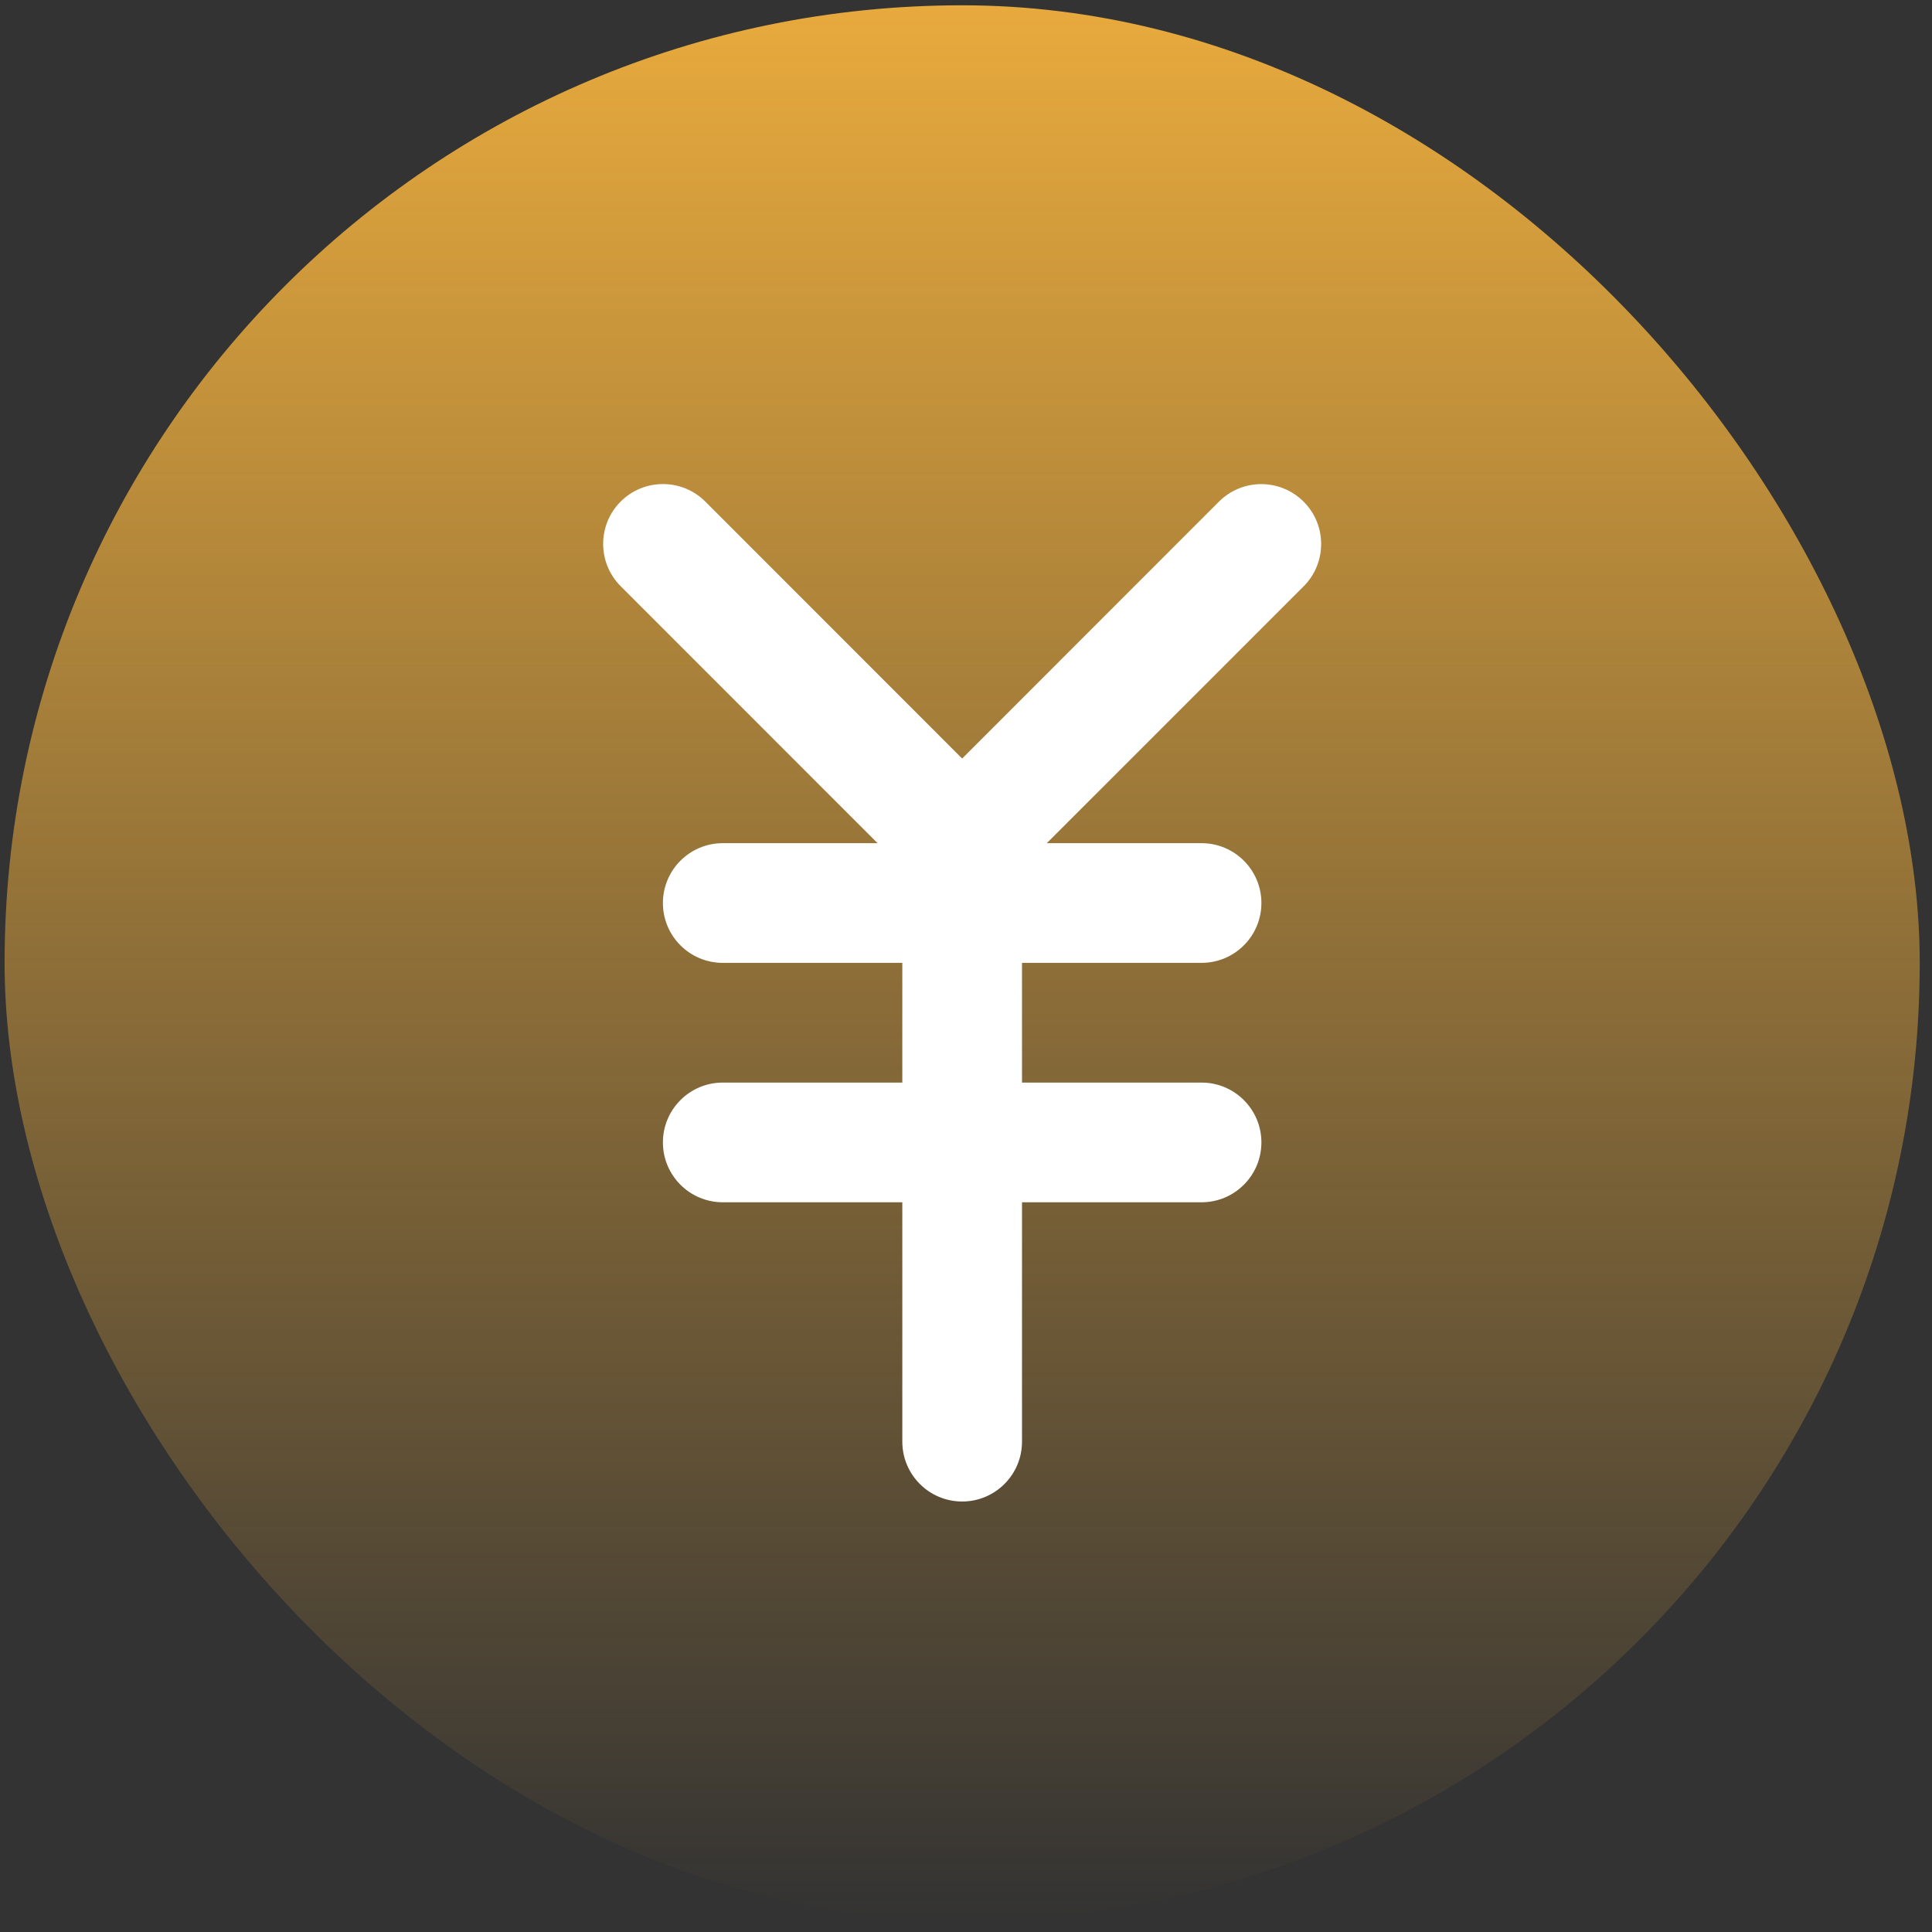 <svg width="108" height="108" viewBox="0 0 108 108" fill="none" xmlns="http://www.w3.org/2000/svg">
<rect x="0" y="0" width="108" height="108" fill="#333333" stroke="none"/>
<rect x="0.256" y="0.296" width="107.058" height="107.058" rx="53.529" fill="url(#paint0_linear)"/>
<path d="M72.875 28.044C71.57 26.74 69.456 26.733 68.144 28.038L53.785 42.404L39.426 28.038C38.121 26.733 36 26.733 34.695 28.038C33.391 29.342 33.391 31.463 34.695 32.768L49.055 47.134H40.403C38.556 47.134 37.057 48.633 37.057 50.48C37.057 52.327 38.556 53.825 40.403 53.825H50.44V60.517H40.403C38.556 60.517 37.057 62.015 37.057 63.862C37.057 65.709 38.556 67.208 40.403 67.208H50.44V80.59C50.44 82.437 51.938 83.935 53.785 83.935C55.632 83.935 57.131 82.437 57.131 80.59V67.208H67.168C69.014 67.208 70.513 65.709 70.513 63.862C70.513 62.015 69.014 60.517 67.168 60.517H57.131V53.825H67.168C69.014 53.825 70.513 52.327 70.513 50.48C70.513 48.633 69.014 47.134 67.168 47.134H58.516L72.875 32.775C74.18 31.47 74.18 29.349 72.875 28.044Z" fill="white"/>
<defs>
<linearGradient id="paint0_linear" x1="53.785" y1="0.296" x2="53.785" y2="107.354" gradientUnits="userSpaceOnUse">
<stop stop-color="#E8AA3D"/>
<stop offset="1" stop-color="#E8AA3D" stop-opacity="0"/>
</linearGradient>
</defs>
</svg>
